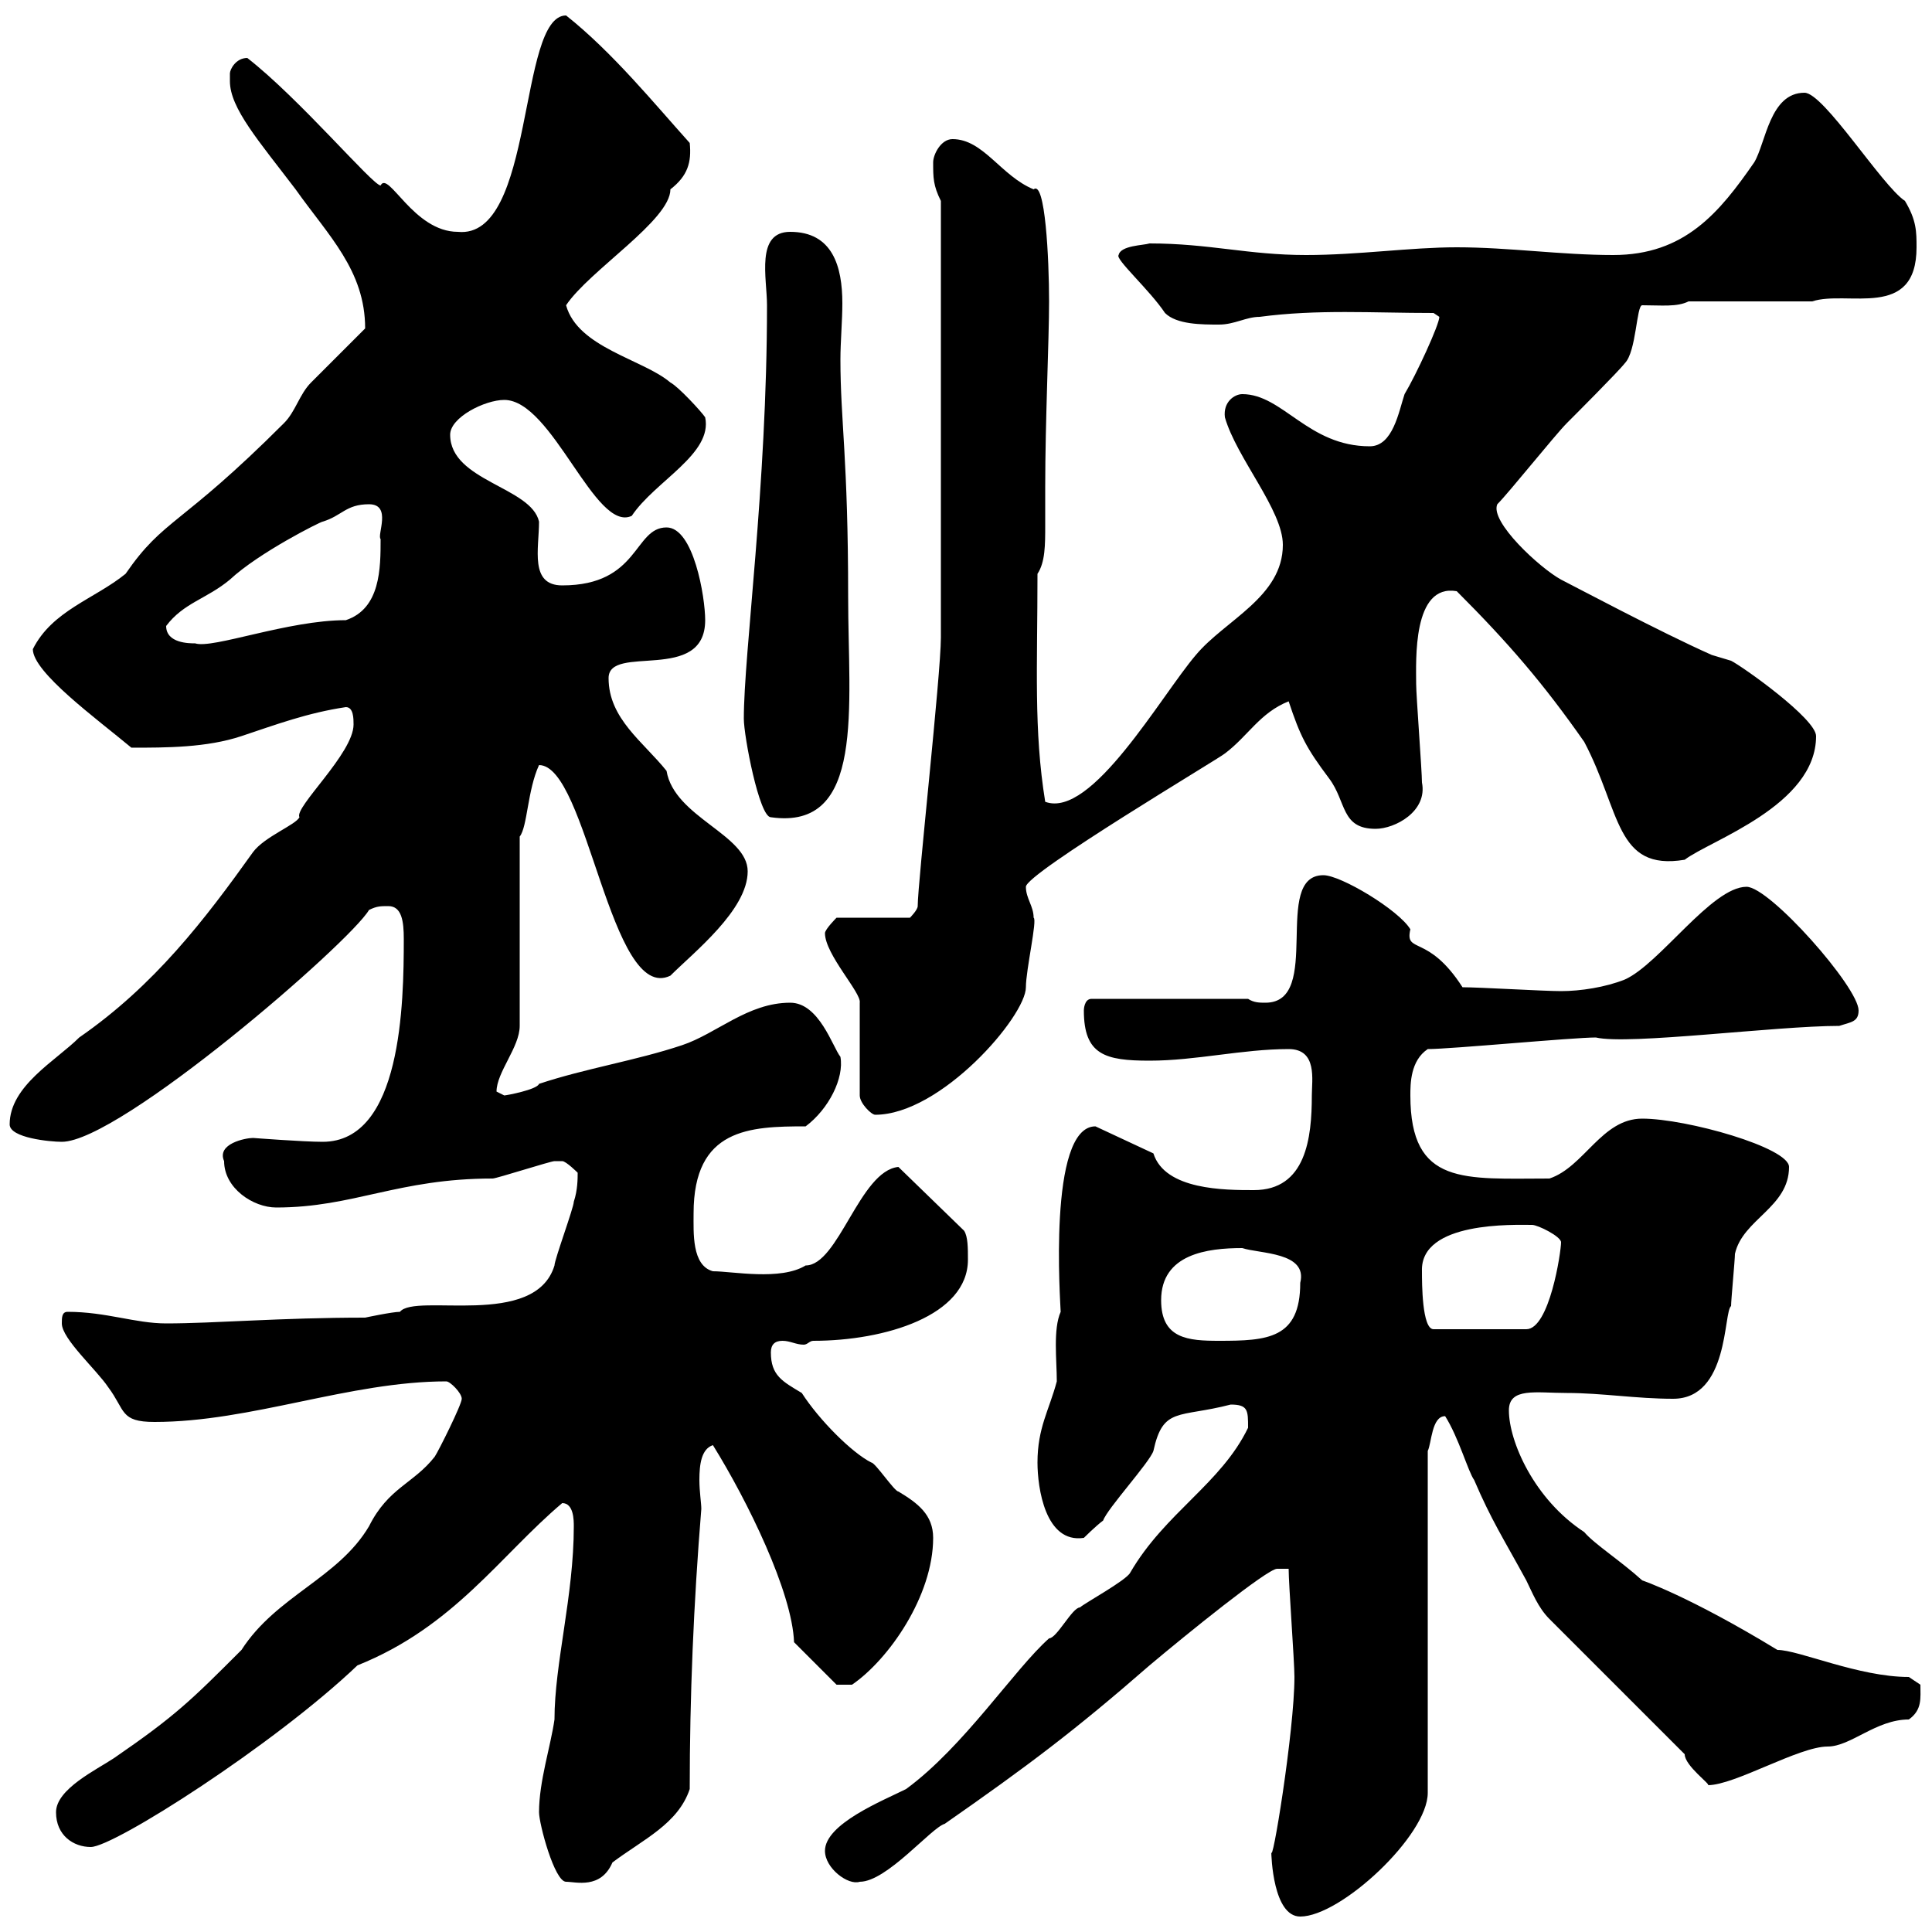 <svg xmlns="http://www.w3.org/2000/svg" xmlns:xlink="http://www.w3.org/1999/xlink" width="300" height="300"><path d="M197.40 287.40C197.40 288.30 197.70 297.60 201.90 297.60C208.20 297.60 221.70 285 221.70 278.40L221.70 225.30C222.30 224.10 222.30 219.90 224.40 219.90C226.50 223.20 228 228.60 228.90 229.80C231.60 236.10 233.40 238.80 237 245.40C237.90 247.20 238.80 249.60 240.60 251.40L261.60 272.40C261.60 274.20 265.80 277.20 265.20 277.20C269.40 277.20 279.30 271.20 283.80 271.20C287.40 271.20 291.30 267 296.40 267C298.50 265.50 298.20 263.70 298.20 261.60C298.20 261.60 296.40 260.40 296.40 260.40C288.60 260.40 279.30 256.20 276 256.20C262.20 247.80 255 245.40 255 245.40C251.70 242.40 247.50 239.70 246 237.90C238.20 232.80 234.30 223.80 234.30 219C234.30 215.40 238.50 216.30 243.30 216.30C248.70 216.30 254.10 217.20 259.80 217.20C268.50 217.20 267.60 203.70 268.80 202.80C268.80 201.90 269.40 195.60 269.40 194.70C270.60 189.30 277.80 187.50 277.80 181.20C277.80 178.20 261.90 173.70 255 173.70C248.70 173.70 246 181.20 240.60 183C227.40 183 219 184.20 219 170.10C219 168.30 219 164.70 221.70 162.90C225.30 162.90 244.20 161.10 247.80 161.10C252.90 162.30 275.70 159.30 285.60 159.30C287.40 158.70 288.60 158.70 288.60 156.90C288.60 153.30 274.80 137.70 271.20 137.70C265.80 137.70 257.70 149.70 252.30 152.10C249.30 153.30 245.40 153.90 242.40 153.90C239.70 153.90 229.80 153.30 227.10 153.30C221.70 144.90 218.10 148.20 219 144.30C217.20 141.30 208.20 135.90 205.50 135.90C197.40 135.90 205.50 155.70 196.50 155.70C195.60 155.70 194.70 155.70 193.80 155.10L169.50 155.10C168.30 155.10 168.30 156.90 168.30 156.90C168.30 163.80 171.60 164.70 178.50 164.70C185.70 164.70 192.90 162.90 200.10 162.90C204.60 162.90 203.70 167.70 203.70 170.10C203.70 176.70 202.80 184.80 194.70 184.80C190.20 184.80 180.90 184.80 179.10 179.10L170.10 174.90C162.60 174.90 164.70 202.80 164.70 203.70C163.50 206.40 164.10 211.20 164.10 214.50C162.90 219 161.10 221.70 161.10 227.10C161.10 231 162.30 239.70 168.30 238.80C168.30 238.80 170.10 237 171.30 236.10C171.90 234.30 178.50 227.10 179.10 225.30C180.60 218.40 183 220.20 191.10 218.10C193.80 218.10 193.80 219 193.80 221.70C189.60 230.40 180.90 234.90 175.50 244.20C174.90 245.40 168.30 249 167.70 249.60C166.50 249.60 164.10 254.40 162.90 254.40C157.50 259.20 149.70 271.20 140.70 277.80C137.10 279.60 128.10 283.20 128.10 287.40C128.10 290.10 131.70 292.80 133.50 292.20C137.70 292.20 144.60 283.80 146.70 283.20C159.60 274.20 166.80 268.80 178.50 258.60C184.20 253.80 196.80 243.60 198.30 243.60C198.30 243.60 200.10 243.60 200.10 243.60C200.10 246 201 258 201 260.40C201 268.80 197.40 290.70 197.40 287.40ZM83.70 281.40C83.70 283.20 86.10 292.20 87.90 292.20C89.40 292.20 93.30 293.40 95.10 289.20C99.90 285.60 105.30 283.20 107.10 277.80C107.10 263.40 107.70 249 108.90 234.30C108.90 233.40 108.60 231.60 108.60 229.80C108.60 227.40 108.90 225 110.70 224.40C116.10 233.10 123 247.20 123.30 255C125.10 256.80 129.90 261.60 129.90 261.60L132.30 261.60C138 257.70 144.90 247.80 144.90 238.80C144.90 235.20 142.50 233.40 139.50 231.60C138.90 231.60 135.90 227.10 135.30 227.10C132.30 225.60 127.20 220.50 124.50 216.30C121.50 214.50 119.70 213.60 119.70 210C119.70 208.80 120.30 208.20 121.50 208.20C122.70 208.20 123.60 208.80 124.80 208.80C125.40 208.80 125.70 208.20 126.30 208.20C137.40 208.20 150.30 204.30 150.30 195.60C150.30 193.80 150.30 192 149.70 191.10L139.50 181.20C133.50 181.80 130.20 196.50 125.10 196.50C121.20 198.90 113.70 197.40 110.70 197.40C107.40 196.50 107.70 191.40 107.70 188.40C107.70 175.20 116.40 174.90 125.10 174.90C128.70 172.20 131.10 167.40 130.50 164.10C129.30 162.60 127.20 155.70 122.70 155.70C116.10 155.70 111.30 160.50 105.90 162.30C98.70 164.70 90.90 165.90 83.70 168.30C83.40 169.20 78.60 170.10 78.30 170.10C78.30 170.10 77.10 169.50 77.10 169.50C77.10 166.50 80.70 162.60 80.70 159.30L80.70 129.90C81.90 128.40 81.90 122.70 83.70 118.80C91.20 118.80 94.80 156 104.10 151.50C107.70 147.90 116.10 141.30 116.10 135.30C116.10 129.60 104.70 126.90 103.50 119.70C99.90 115.20 94.50 111.60 94.50 105.30C94.50 99.90 109.50 106.20 109.50 96.30C109.50 92.70 107.70 81.90 103.50 81.90C98.40 81.90 99.30 90.90 87.30 90.90C82.20 90.90 83.70 85.20 83.70 81C82.50 75.60 69.90 74.70 69.90 67.50C69.90 64.80 75.30 62.10 78.30 62.10C85.80 62.10 92.40 82.80 98.10 80.10C101.70 74.70 110.70 70.50 109.50 64.80C108.90 63.90 105.30 60 104.10 59.40C99.90 55.80 89.70 54 87.90 47.40C91.50 42 104.10 34.20 104.10 29.40C106.80 27.30 107.40 25.20 107.10 22.20C101.70 16.20 95.10 8.10 87.90 2.40C80.40 2.40 83.10 37.20 71.10 36C64.20 36 60.30 26.40 59.10 28.80C57.90 28.80 46.50 15.30 38.40 9C36.60 9 35.70 10.80 35.70 11.40C35.70 11.40 35.70 12.60 35.70 12.60C35.70 16.80 40.20 21.90 45.90 29.40C51 36.60 56.70 42 56.70 51C55.50 52.20 49.50 58.20 48.30 59.40C46.50 61.20 45.90 63.90 44.10 65.70C27.90 81.90 25.50 80.40 19.50 89.10C14.70 93 8.10 94.80 5.10 100.80C5.10 104.40 15 111.60 20.40 116.10C25.80 116.10 32.10 116.10 37.50 114.30C42.90 112.50 47.70 110.70 53.70 109.80C54.90 109.80 54.90 111.60 54.90 112.50C54.90 117 45.60 125.40 46.50 126.90C45.90 128.10 41.10 129.90 39.30 132.30C31.80 142.80 24 153 12.30 161.10C8.70 164.70 1.50 168.60 1.50 174.60C1.50 176.70 7.80 177.30 9.60 177.30C18.60 177.30 54.30 146.40 57.30 141.30C58.50 140.70 59.10 140.70 60.30 140.70C62.40 140.70 62.70 143.10 62.70 145.80C62.70 155.70 62.40 177.30 50.10 177.30C47.10 177.30 39.30 176.70 39.30 176.70C38.10 176.70 33.60 177.60 34.80 180.30C34.80 184.50 39.30 187.50 42.90 187.50C54.90 187.50 61.80 183 76.50 183C77.10 183 85.50 180.30 86.10 180.30C86.10 180.30 86.10 180.30 87.30 180.30C87.90 180.30 89.70 182.10 89.70 182.10C89.70 183 89.70 184.80 89.10 186.60C89.10 187.50 86.10 195.60 86.10 196.50C83.10 206.40 64.50 200.70 62.10 203.70C60.90 203.70 56.70 204.60 56.70 204.60C43.50 204.60 33.30 205.50 25.80 205.50C21 205.50 16.50 203.70 10.50 203.70C9.60 203.70 9.60 204.60 9.60 205.50C9.60 207.90 15 212.70 16.80 215.40C19.50 219 18.60 220.80 24 220.80C39 220.80 54.30 214.50 69.30 214.50C69.90 214.50 71.70 216.30 71.70 217.20C71.70 218.10 68.10 225.30 67.50 226.20C64.20 230.40 60.30 231 57.30 237C52.50 245.10 42.90 247.80 37.50 256.20C29.70 264 27.30 266.40 17.70 273C15 274.80 8.70 277.80 8.70 281.40C8.70 285 11.40 286.80 14.10 286.80C17.70 286.80 42.60 270.90 55.50 258.60C70.50 252.60 77.70 241.50 87.30 233.40C89.10 233.40 89.10 236.10 89.10 237C89.10 247.80 86.10 258.30 86.10 267C85.50 271.20 83.70 276.60 83.70 281.40ZM180.30 201.90C180.30 194.70 187.50 193.80 192.90 193.80C195.60 194.70 203.10 194.40 201.90 199.20C201.90 207.90 196.80 208.20 189.30 208.20C184.50 208.20 180.30 207.90 180.30 201.90ZM220.80 197.40C220.50 189.60 235.20 190.20 237.90 190.20C238.80 190.20 242.40 192 242.40 192.90C242.40 194.40 240.60 206.40 237 206.40L222.60 206.40C220.80 206.40 220.80 199.20 220.80 197.40ZM128.10 144.90C128.10 148.20 133.80 154.20 133.50 155.70L133.50 170.10C133.50 171.30 135.30 173.10 135.90 173.10C146.10 173.10 159.30 157.80 159.30 153.30C159.30 150.60 161.10 142.80 160.50 142.50C160.50 140.70 159.30 139.50 159.30 137.70C159.30 135.60 189.60 117.60 190.20 117C193.80 114.30 195.60 110.70 200.10 108.90C201.90 114.30 202.80 116.10 206.40 120.90C209.10 124.50 208.20 128.70 213.60 128.70C216.60 128.70 221.70 126 220.80 121.50C220.80 119.70 219.90 108 219.90 106.20C219.90 102.60 219.30 90.60 226.20 91.80C234.30 99.90 239.70 106.20 246 115.20C251.70 126 250.80 135.30 261.60 133.50C265.50 130.50 282 125.10 282 114.30C282 111.60 270.60 103.50 268.80 102.60C268.80 102.60 265.80 101.70 265.80 101.70C257.70 98.10 244.20 90.90 242.40 90C239.10 88.20 231.30 81 232.50 78.30C234.30 76.50 241.50 67.50 243.30 65.70C244.20 64.80 251.40 57.60 252.30 56.40C254.10 54.60 254.10 47.40 255 47.40C258 47.40 260.40 47.70 262.20 46.80L281.40 46.80C286.80 45 297.60 49.80 297.60 38.40C297.60 36 297.60 34.20 295.80 31.20C292.20 28.80 283.20 14.40 280.20 14.40C274.80 14.40 274.20 22.20 272.40 25.20C267 33 261.60 39.60 250.50 39.60C242.40 39.60 234.30 38.40 226.20 38.40C219 38.40 210.90 39.60 202.80 39.60C193.80 39.60 187.80 37.80 178.50 37.80C177.60 38.10 174 38.10 173.70 39.60C173.10 40.20 178.50 45 180.90 48.60C182.70 50.40 186.60 50.40 189.30 50.40C191.70 50.40 193.50 49.20 195.60 49.20C204.60 48 213 48.60 222.60 48.60C222.60 48.60 223.50 49.20 223.50 49.20C223.50 50.40 219.90 58.20 218.10 61.20C217.20 63.90 216.30 69.30 212.70 69.30C203.10 69.30 199.20 61.20 192.90 61.20C191.70 61.20 189.90 62.40 190.20 64.80C192 71.10 199.20 79.20 199.20 84.60C199.20 92.70 190.20 96.30 185.70 101.70C180.30 108 169.50 127.20 162.30 124.50C160.50 113.40 161.10 103.50 161.10 89.10C162.30 87.30 162.30 84.60 162.30 81.60C162.30 79.50 162.30 77.40 162.30 75.60C162.30 65.40 162.90 52.80 162.90 46.80C162.90 40.20 162.30 27.90 160.50 29.40C155.40 27.30 152.70 21.60 147.90 21.60C146.10 21.60 144.90 24 144.90 25.20C144.90 27.60 144.90 28.80 146.10 31.20L146.10 99C146.10 104.70 142.50 137.10 142.50 140.70C142.50 141.30 141.30 142.50 141.30 142.50L129.90 142.50C129.90 142.50 128.10 144.30 128.10 144.90ZM115.50 111.60C115.50 114.30 117.90 126.90 119.70 126.90C134.40 129 131.70 109.80 131.70 92.70C131.70 71.10 130.50 65.40 130.50 55.80C130.50 53.10 130.80 49.80 130.80 47.10C130.80 41.40 129.30 36 122.70 36C117.30 36 119.10 43.20 119.10 47.40C119.10 75.60 115.50 101.40 115.50 111.60ZM25.80 97.20C28.50 93.60 32.10 93 35.70 90C40.20 85.80 49.80 81 50.10 81C53.10 80.10 53.70 78.30 57.30 78.30C60.90 78.30 58.50 83.10 59.10 83.70C59.10 88.20 59.10 94.50 53.70 96.30C44.70 96.30 33 100.80 30.30 99.90C29.40 99.90 25.80 99.90 25.80 97.20Z"/></svg>
